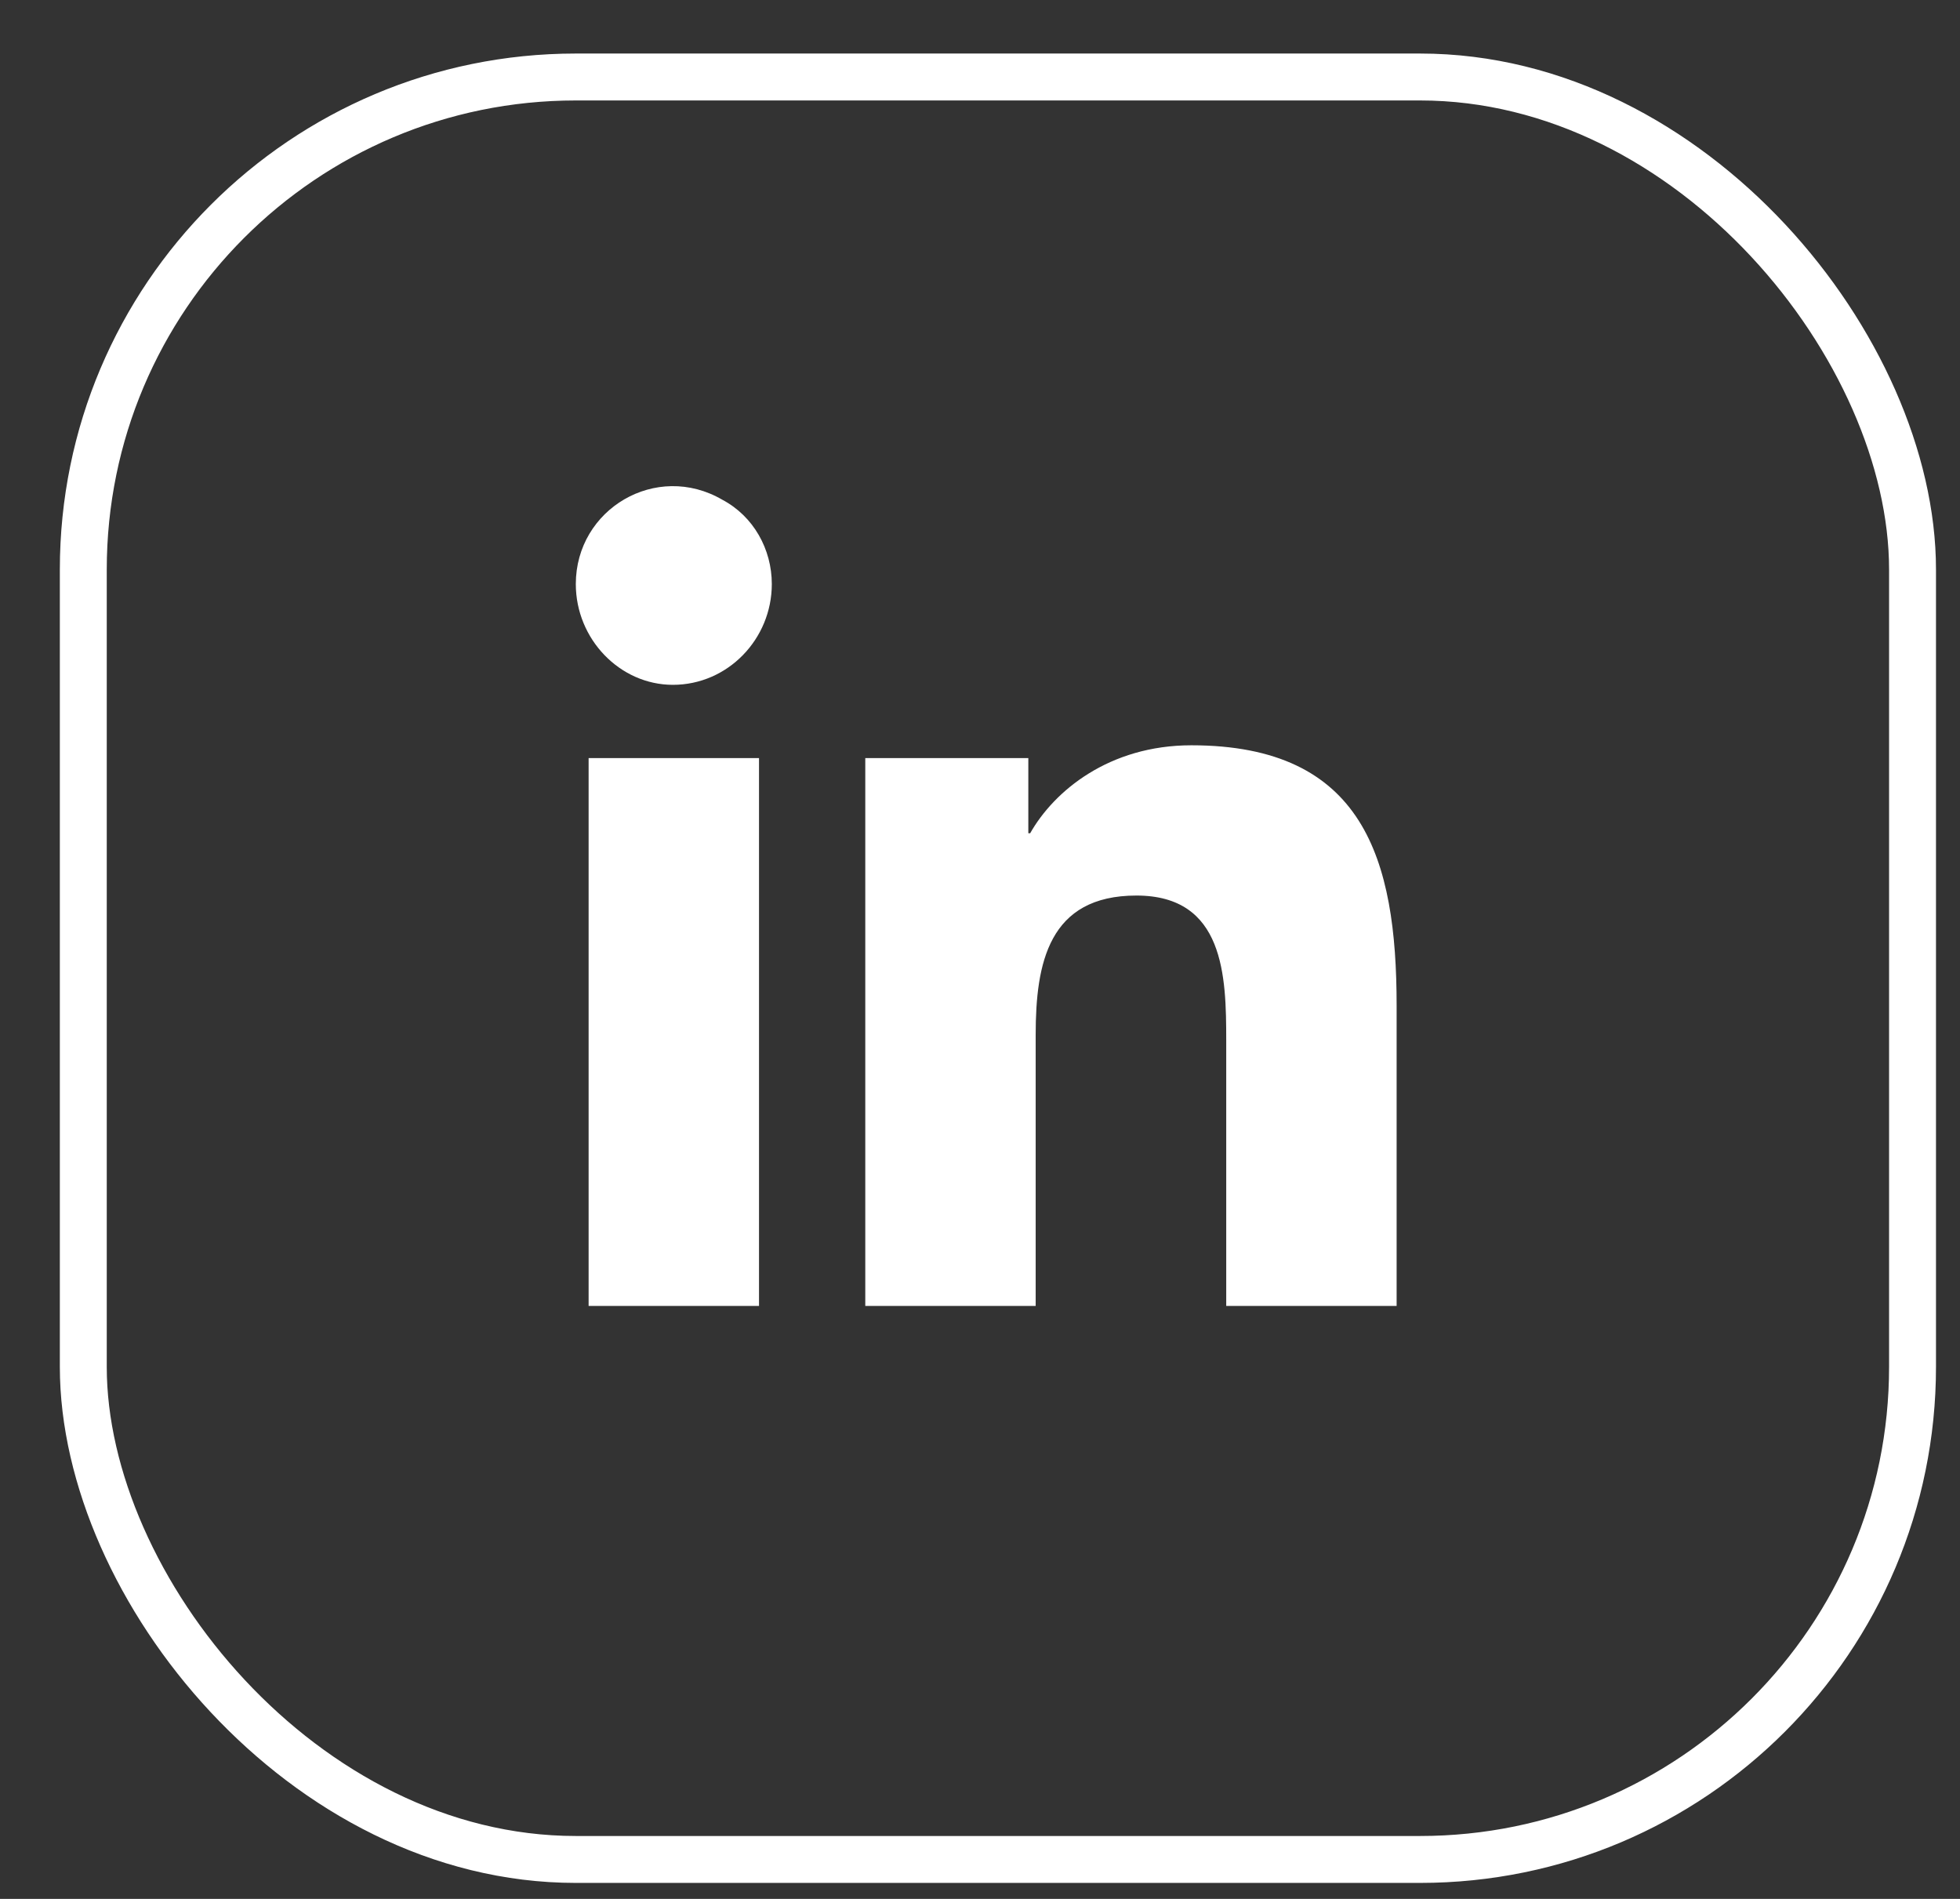 <svg width="32" height="31" viewBox="0 0 32 31" fill="none" xmlns="http://www.w3.org/2000/svg">
<rect x="0" y="0" width="32" height="31" fill="#333333" stroke="none"/>
<rect x="1.36" y="1.257" width="29.865" height="29.099" rx="8.041" stroke="white" stroke-width="0.766"/>
<path d="M12.392 21.32H9.61V12.376H12.392V21.32ZM10.986 11.18C10.119 11.18 9.401 10.432 9.401 9.535C9.401 8.308 10.717 7.531 11.794 8.159C12.302 8.428 12.601 8.966 12.601 9.535C12.601 10.432 11.883 11.18 10.986 11.18ZM22.772 21.32H20.02V16.983C20.02 15.936 19.99 14.62 18.554 14.62C17.118 14.62 16.909 15.727 16.909 16.893V21.32H14.127V12.376H16.789V13.603H16.819C17.208 12.915 18.105 12.167 19.451 12.167C22.263 12.167 22.802 14.022 22.802 16.415V21.32H22.772Z" fill="white"/>
</svg>
